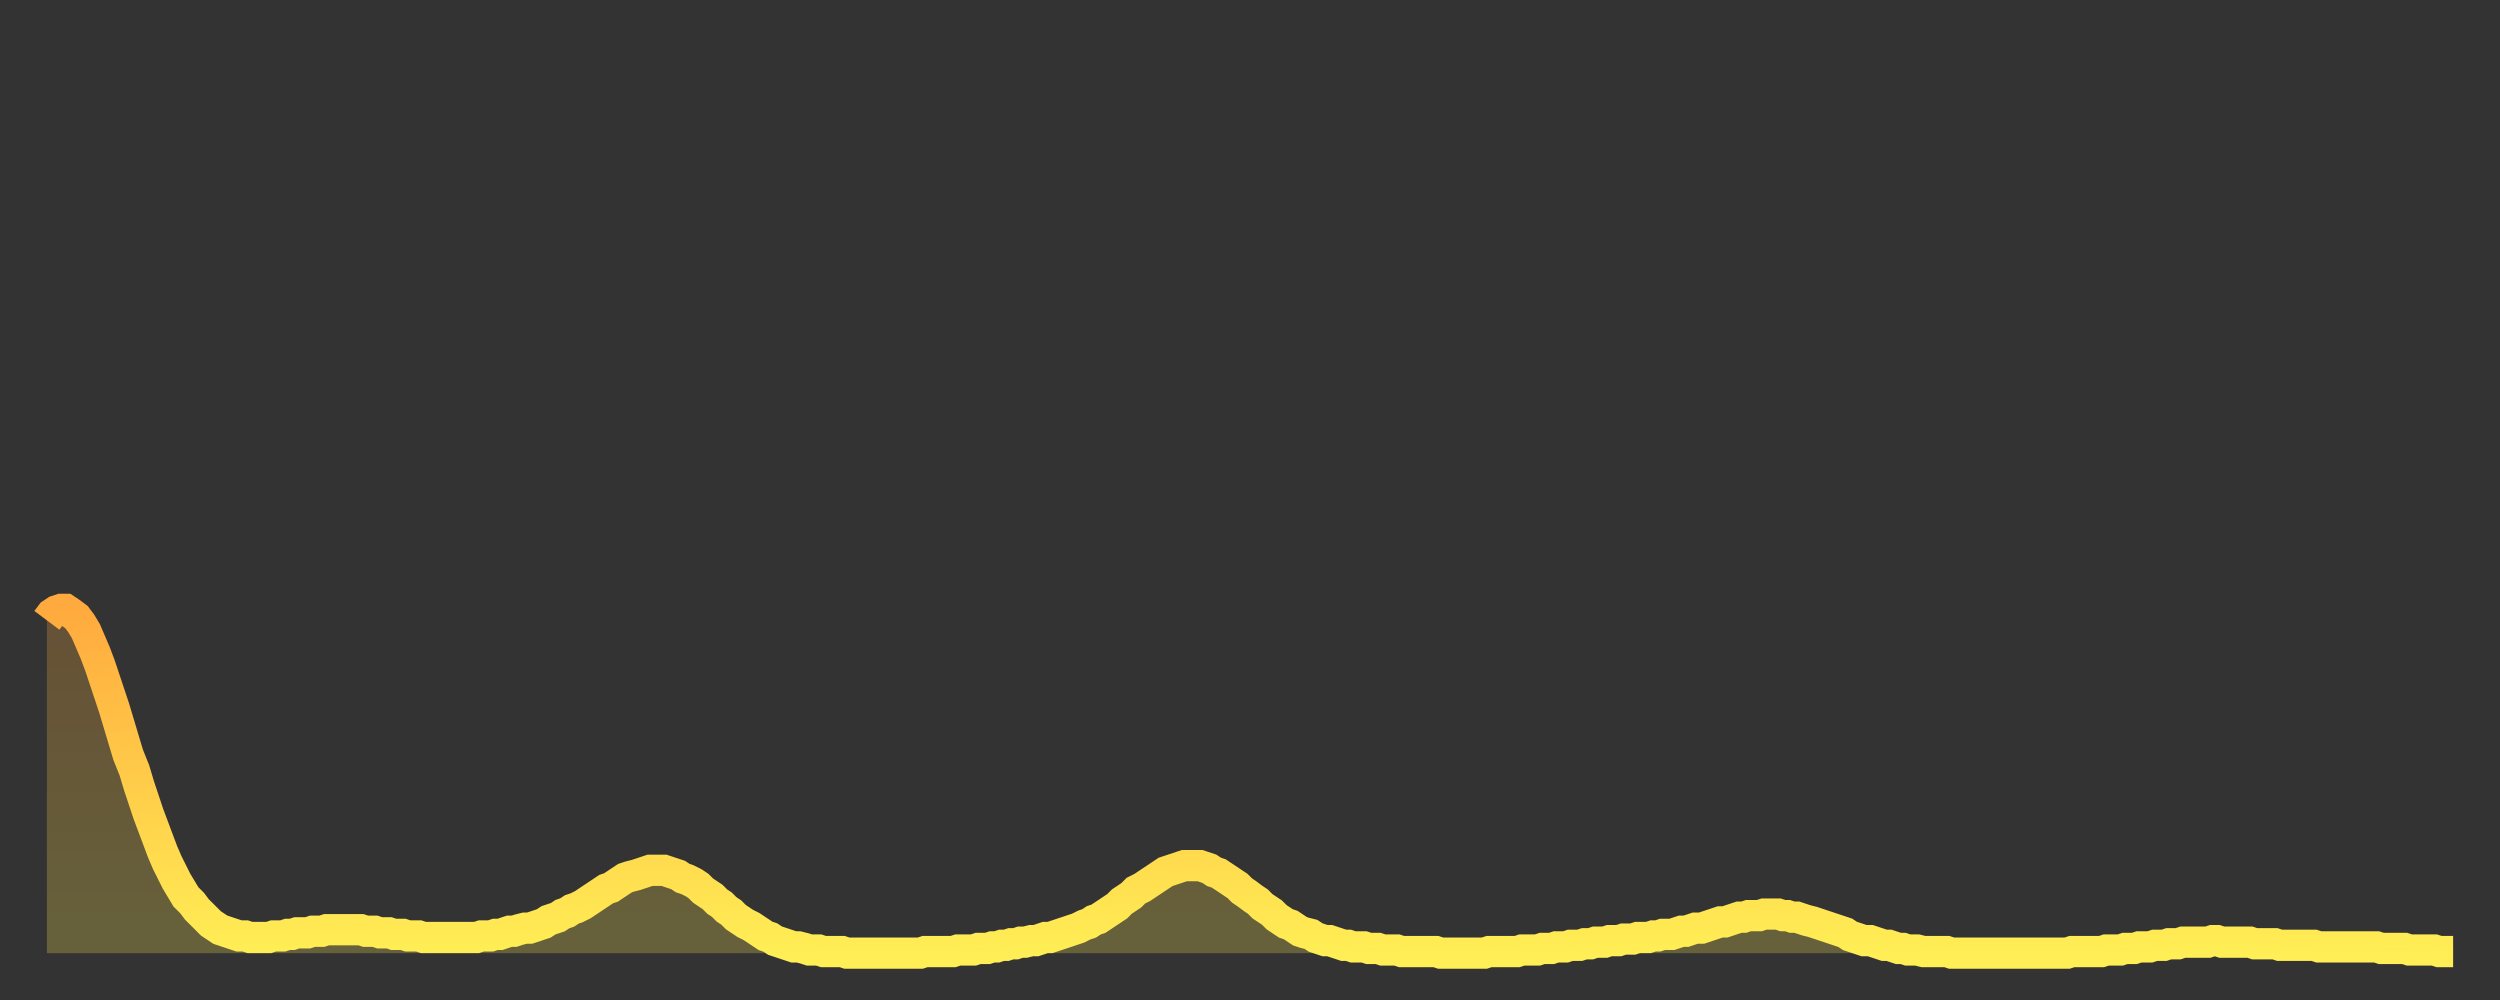 <?xml version="1.0" encoding="utf-8" ?>
<svg baseProfile="full" height="64" version="1.1" width="160" xmlns="http://www.w3.org/2000/svg" xmlns:ev="http://www.w3.org/2001/xml-events" xmlns:xlink="http://www.w3.org/1999/xlink"><rect width="100%" height="100%" fill="#333333" stroke="none"/><defs><linearGradient id="id1967278" x1="0" x2="0" y1="0" y2="1"><stop offset="0%" stop-color="#ffaa3e" /><stop offset="50%" stop-color="#ffcc49" /><stop offset="100%" stop-color="#ffee55" /></linearGradient></defs><g transform="translate(3,3)"><g><path d="M 0.0 36.7 0.3 36.3 0.6 36.1 0.9 36.0 1.2 36.0 1.5 36.2 1.9 36.5 2.2 36.9 2.5 37.4 2.8 38.1 3.1 38.8 3.4 39.6 3.7 40.5 4.0 41.4 4.3 42.3 4.6 43.3 4.9 44.3 5.2 45.3 5.6 46.3 5.9 47.3 6.2 48.2 6.5 49.1 6.8 49.9 7.1 50.7 7.4 51.5 7.7 52.2 8.0 52.8 8.3 53.4 8.6 53.9 8.9 54.4 9.3 54.8 9.6 55.2 9.9 55.5 10.2 55.8 10.5 56.1 10.8 56.3 11.1 56.5 11.4 56.6 11.7 56.7 12.0 56.8 12.3 56.9 12.7 56.9 13.0 57.0 13.3 57.0 13.6 57.0 13.9 57.0 14.2 57.0 14.5 56.9 14.8 56.9 15.1 56.9 15.4 56.8 15.7 56.8 16.0 56.7 16.4 56.7 16.7 56.7 17.0 56.6 17.3 56.6 17.6 56.6 17.9 56.5 18.2 56.5 18.5 56.5 18.8 56.5 19.1 56.5 19.4 56.5 19.8 56.5 20.1 56.5 20.4 56.6 20.7 56.6 21.0 56.6 21.3 56.7 21.6 56.7 21.9 56.7 22.2 56.8 22.5 56.8 22.8 56.8 23.1 56.9 23.5 56.9 23.8 56.9 24.1 57.0 24.4 57.0 24.7 57.0 25.0 57.0 25.3 57.0 25.6 57.0 25.9 57.0 26.2 57.0 26.5 57.0 26.8 57.0 27.2 57.0 27.5 57.0 27.8 56.9 28.1 56.9 28.4 56.9 28.7 56.8 29.0 56.8 29.3 56.7 29.6 56.6 29.9 56.6 30.2 56.5 30.6 56.4 30.9 56.4 31.2 56.3 31.5 56.2 31.8 56.1 32.1 55.9 32.4 55.8 32.7 55.7 33.0 55.5 33.3 55.4 33.6 55.2 33.9 55.1 34.3 54.9 34.6 54.7 34.9 54.5 35.2 54.3 35.5 54.1 35.8 53.9 36.1 53.8 36.4 53.6 36.7 53.4 37.0 53.2 37.3 53.1 37.7 53.0 38.0 52.9 38.3 52.8 38.6 52.7 38.9 52.7 39.2 52.7 39.5 52.7 39.8 52.8 40.1 52.9 40.4 53.0 40.7 53.2 41.0 53.3 41.4 53.5 41.7 53.7 42.0 54.0 42.3 54.2 42.6 54.4 42.9 54.7 43.2 54.9 43.5 55.2 43.8 55.4 44.1 55.7 44.4 55.9 44.7 56.1 45.1 56.3 45.4 56.5 45.7 56.7 46.0 56.9 46.3 57.0 46.6 57.2 46.9 57.3 47.2 57.4 47.5 57.5 47.8 57.6 48.1 57.6 48.5 57.7 48.8 57.8 49.1 57.8 49.4 57.8 49.7 57.9 50.0 57.9 50.3 57.9 50.6 57.9 50.9 57.9 51.2 58.0 51.5 58.0 51.8 58.0 52.2 58.0 52.5 58.0 52.8 58.0 53.1 58.0 53.4 58.0 53.7 58.0 54.0 58.0 54.3 58.0 54.6 58.0 54.9 58.0 55.2 58.0 55.6 58.0 55.9 58.0 56.2 57.9 56.5 57.9 56.8 57.9 57.1 57.9 57.4 57.9 57.7 57.9 58.0 57.9 58.3 57.8 58.6 57.8 58.9 57.8 59.3 57.8 59.6 57.7 59.9 57.7 60.2 57.7 60.5 57.6 60.8 57.6 61.1 57.5 61.4 57.5 61.7 57.4 62.0 57.4 62.3 57.3 62.6 57.3 63.0 57.2 63.3 57.2 63.6 57.1 63.9 57.0 64.2 57.0 64.5 56.9 64.8 56.8 65.1 56.7 65.4 56.6 65.7 56.5 66.0 56.4 66.4 56.2 66.7 56.1 67.0 55.9 67.3 55.8 67.6 55.6 67.9 55.4 68.2 55.2 68.5 55.0 68.8 54.7 69.1 54.5 69.4 54.3 69.7 54.0 70.1 53.8 70.4 53.6 70.7 53.4 71.0 53.2 71.3 53.0 71.6 52.8 71.9 52.7 72.2 52.6 72.5 52.5 72.8 52.4 73.1 52.4 73.5 52.4 73.8 52.4 74.1 52.5 74.4 52.6 74.7 52.8 75.0 52.9 75.3 53.1 75.6 53.3 75.9 53.5 76.2 53.7 76.5 54.0 76.8 54.2 77.2 54.5 77.5 54.7 77.8 55.0 78.1 55.2 78.4 55.4 78.7 55.7 79.0 55.9 79.3 56.1 79.6 56.2 79.9 56.4 80.2 56.6 80.5 56.7 80.9 56.8 81.2 57.0 81.5 57.1 81.8 57.2 82.1 57.2 82.4 57.3 82.7 57.4 83.0 57.5 83.3 57.5 83.6 57.6 83.9 57.6 84.3 57.6 84.6 57.7 84.9 57.7 85.2 57.7 85.5 57.8 85.8 57.8 86.1 57.8 86.4 57.8 86.7 57.9 87.0 57.9 87.3 57.9 87.6 57.9 88.0 57.9 88.3 57.9 88.6 57.9 88.9 57.9 89.2 58.0 89.5 58.0 89.8 58.0 90.1 58.0 90.4 58.0 90.7 58.0 91.0 58.0 91.4 58.0 91.7 58.0 92.0 58.0 92.3 57.9 92.6 57.9 92.9 57.9 93.2 57.9 93.5 57.9 93.8 57.9 94.1 57.9 94.4 57.8 94.7 57.8 95.1 57.8 95.4 57.8 95.7 57.7 96.0 57.7 96.3 57.7 96.6 57.6 96.9 57.6 97.2 57.6 97.5 57.5 97.8 57.5 98.1 57.5 98.4 57.4 98.8 57.4 99.1 57.3 99.4 57.3 99.7 57.3 100.0 57.2 100.3 57.2 100.6 57.2 100.9 57.1 101.2 57.1 101.5 57.1 101.8 57.0 102.2 57.0 102.5 57.0 102.8 56.9 103.1 56.9 103.4 56.8 103.7 56.8 104.0 56.8 104.3 56.7 104.6 56.6 104.9 56.6 105.2 56.5 105.5 56.4 105.9 56.4 106.2 56.3 106.5 56.2 106.8 56.1 107.1 56.0 107.4 56.0 107.7 55.9 108.0 55.8 108.3 55.7 108.6 55.7 108.9 55.6 109.3 55.6 109.6 55.6 109.9 55.5 110.2 55.5 110.5 55.5 110.8 55.5 111.1 55.6 111.4 55.6 111.7 55.7 112.0 55.7 112.3 55.8 112.6 55.9 113.0 56.0 113.3 56.1 113.6 56.2 113.9 56.3 114.2 56.4 114.5 56.5 114.8 56.6 115.1 56.7 115.4 56.9 115.7 57.0 116.0 57.1 116.3 57.2 116.7 57.2 117.0 57.3 117.3 57.4 117.6 57.5 117.9 57.5 118.2 57.6 118.5 57.7 118.8 57.7 119.1 57.8 119.4 57.8 119.7 57.8 120.1 57.9 120.4 57.9 120.7 57.9 121.0 57.9 121.3 57.9 121.6 57.9 121.9 58.0 122.2 58.0 122.5 58.0 122.8 58.0 123.1 58.0 123.4 58.0 123.8 58.0 124.1 58.0 124.4 58.0 124.7 58.0 125.0 58.0 125.3 58.0 125.6 58.0 125.9 58.0 126.2 58.0 126.5 58.0 126.8 58.0 127.2 58.0 127.5 58.0 127.8 58.0 128.1 58.0 128.4 58.0 128.7 58.0 129.0 58.0 129.3 58.0 129.6 57.9 129.9 57.9 130.2 57.9 130.5 57.9 130.9 57.9 131.2 57.9 131.5 57.9 131.8 57.8 132.1 57.8 132.4 57.8 132.7 57.8 133.0 57.7 133.3 57.7 133.6 57.7 133.9 57.6 134.2 57.6 134.6 57.6 134.9 57.5 135.2 57.5 135.5 57.5 135.8 57.4 136.1 57.4 136.4 57.4 136.7 57.3 137.0 57.3 137.3 57.3 137.6 57.3 138.0 57.3 138.3 57.3 138.6 57.2 138.9 57.2 139.2 57.3 139.5 57.3 139.8 57.3 140.1 57.3 140.4 57.3 140.7 57.3 141.0 57.3 141.3 57.4 141.7 57.4 142.0 57.4 142.3 57.4 142.6 57.4 142.9 57.5 143.2 57.5 143.5 57.5 143.8 57.5 144.1 57.5 144.4 57.5 144.7 57.5 145.1 57.5 145.4 57.6 145.7 57.6 146.0 57.6 146.3 57.6 146.6 57.6 146.9 57.6 147.2 57.6 147.5 57.6 147.8 57.6 148.1 57.6 148.4 57.6 148.8 57.6 149.1 57.6 149.4 57.7 149.7 57.7 150.0 57.7 150.3 57.7 150.6 57.7 150.9 57.7 151.2 57.8 151.5 57.8 151.8 57.8 152.1 57.8 152.5 57.8 152.8 57.8 153.1 57.9 153.4 57.9 153.7 57.9 154.0 57.9" fill="none" id="graph-curve" opacity="1" stroke="url(#id1967278)" stroke-width="2" /><path d="M 0 58 L 0.0 36.7 0.3 36.3 0.6 36.1 0.9 36.0 1.2 36.0 1.5 36.2 1.9 36.5 2.2 36.9 2.5 37.4 2.8 38.1 3.1 38.8 3.4 39.6 3.7 40.5 4.0 41.4 4.3 42.3 4.6 43.3 4.9 44.3 5.2 45.3 5.6 46.3 5.9 47.3 6.2 48.2 6.5 49.1 6.8 49.9 7.1 50.7 7.4 51.5 7.7 52.2 8.0 52.8 8.3 53.4 8.6 53.9 8.9 54.4 9.3 54.8 9.6 55.2 9.9 55.5 10.2 55.8 10.5 56.1 10.8 56.3 11.1 56.5 11.4 56.6 11.7 56.7 12.0 56.8 12.3 56.9 12.7 56.9 13.0 57.0 13.3 57.0 13.6 57.0 13.9 57.0 14.2 57.0 14.5 56.9 14.8 56.9 15.1 56.9 15.4 56.8 15.7 56.8 16.0 56.7 16.4 56.7 16.7 56.7 17.0 56.6 17.3 56.6 17.6 56.6 17.9 56.5 18.2 56.5 18.5 56.5 18.8 56.5 19.1 56.5 19.4 56.5 19.8 56.5 20.1 56.5 20.4 56.6 20.7 56.6 21.0 56.6 21.3 56.7 21.6 56.7 21.9 56.7 22.2 56.8 22.5 56.8 22.8 56.8 23.1 56.9 23.5 56.9 23.8 56.9 24.1 57.0 24.4 57.0 24.7 57.0 25.0 57.0 25.3 57.0 25.6 57.0 25.9 57.0 26.2 57.0 26.5 57.0 26.8 57.0 27.2 57.0 27.5 57.0 27.8 56.9 28.1 56.9 28.4 56.9 28.7 56.8 29.0 56.8 29.3 56.7 29.6 56.6 29.9 56.6 30.2 56.5 30.6 56.4 30.9 56.4 31.2 56.3 31.5 56.2 31.8 56.1 32.1 55.9 32.4 55.8 32.7 55.7 33.0 55.5 33.3 55.4 33.6 55.2 33.9 55.1 34.3 54.9 34.6 54.7 34.9 54.5 35.2 54.3 35.5 54.1 35.8 53.9 36.1 53.8 36.4 53.6 36.7 53.4 37.0 53.2 37.3 53.1 37.7 53.0 38.0 52.9 38.3 52.8 38.6 52.7 38.9 52.7 39.2 52.7 39.5 52.7 39.8 52.8 40.1 52.9 40.4 53.0 40.7 53.2 41.0 53.3 41.4 53.5 41.7 53.7 42.0 54.0 42.3 54.2 42.6 54.4 42.9 54.7 43.2 54.9 43.5 55.2 43.8 55.4 44.1 55.7 44.4 55.9 44.7 56.1 45.1 56.3 45.4 56.5 45.7 56.7 46.0 56.9 46.3 57.0 46.6 57.2 46.9 57.3 47.2 57.4 47.5 57.5 47.8 57.6 48.1 57.6 48.5 57.7 48.8 57.8 49.1 57.8 49.4 57.8 49.7 57.9 50.0 57.9 50.3 57.9 50.6 57.9 50.9 57.9 51.2 58.0 51.5 58.0 51.8 58.0 52.2 58.0 52.5 58.0 52.8 58.0 53.1 58.0 53.4 58.0 53.7 58.0 54.0 58.0 54.3 58.0 54.6 58.0 54.9 58.0 55.2 58.0 55.6 58.0 55.9 58.0 56.2 57.9 56.5 57.9 56.8 57.9 57.1 57.9 57.4 57.9 57.7 57.9 58.0 57.9 58.3 57.8 58.6 57.8 58.9 57.8 59.3 57.8 59.6 57.7 59.9 57.7 60.2 57.7 60.5 57.6 60.8 57.6 61.1 57.5 61.4 57.5 61.7 57.4 62.0 57.4 62.3 57.3 62.6 57.3 63.0 57.2 63.3 57.2 63.6 57.1 63.9 57.0 64.2 57.0 64.5 56.9 64.8 56.8 65.1 56.7 65.4 56.6 65.7 56.5 66.0 56.4 66.4 56.2 66.7 56.1 67.0 55.9 67.3 55.8 67.6 55.6 67.9 55.4 68.2 55.2 68.5 55.0 68.8 54.7 69.1 54.5 69.4 54.3 69.7 54.0 70.1 53.8 70.4 53.6 70.7 53.4 71.0 53.2 71.3 53.0 71.6 52.8 71.9 52.7 72.2 52.6 72.5 52.5 72.8 52.4 73.1 52.4 73.5 52.4 73.8 52.4 74.1 52.5 74.4 52.6 74.7 52.8 75.0 52.9 75.3 53.1 75.6 53.3 75.9 53.5 76.2 53.7 76.5 54.0 76.8 54.2 77.2 54.5 77.5 54.7 77.8 55.0 78.1 55.2 78.4 55.4 78.7 55.7 79.0 55.9 79.3 56.1 79.6 56.2 79.9 56.4 80.2 56.6 80.5 56.7 80.9 56.8 81.2 57.0 81.5 57.1 81.8 57.2 82.1 57.2 82.4 57.3 82.7 57.4 83.0 57.5 83.3 57.5 83.6 57.6 83.9 57.6 84.3 57.6 84.6 57.7 84.9 57.7 85.2 57.7 85.5 57.8 85.8 57.8 86.1 57.8 86.4 57.8 86.7 57.9 87.0 57.9 87.3 57.9 87.6 57.9 88.0 57.9 88.3 57.9 88.6 57.9 88.9 57.9 89.2 58.0 89.5 58.0 89.8 58.0 90.1 58.0 90.4 58.0 90.7 58.0 91.0 58.0 91.4 58.0 91.7 58.0 92.0 58.0 92.3 57.9 92.6 57.9 92.9 57.9 93.2 57.9 93.5 57.9 93.8 57.9 94.1 57.9 94.4 57.8 94.7 57.8 95.1 57.8 95.4 57.8 95.7 57.7 96.0 57.7 96.3 57.7 96.6 57.6 96.9 57.6 97.2 57.6 97.5 57.5 97.8 57.5 98.1 57.5 98.4 57.4 98.8 57.4 99.1 57.3 99.4 57.3 99.7 57.3 100.0 57.2 100.3 57.2 100.6 57.2 100.9 57.1 101.2 57.1 101.5 57.1 101.8 57.0 102.2 57.0 102.5 57.0 102.8 56.9 103.1 56.9 103.4 56.8 103.7 56.8 104.0 56.8 104.3 56.7 104.6 56.6 104.9 56.6 105.2 56.5 105.5 56.4 105.9 56.4 106.2 56.3 106.5 56.2 106.8 56.1 107.1 56.0 107.4 56.0 107.7 55.9 108.0 55.8 108.3 55.7 108.6 55.7 108.9 55.6 109.3 55.6 109.6 55.6 109.9 55.5 110.2 55.5 110.5 55.5 110.8 55.5 111.1 55.6 111.4 55.6 111.7 55.7 112.0 55.7 112.3 55.8 112.6 55.9 113.0 56.0 113.3 56.1 113.6 56.2 113.9 56.3 114.2 56.4 114.5 56.5 114.8 56.6 115.1 56.7 115.4 56.9 115.7 57.0 116.0 57.1 116.3 57.2 116.7 57.2 117.0 57.3 117.3 57.4 117.6 57.5 117.9 57.5 118.2 57.6 118.5 57.7 118.8 57.7 119.1 57.8 119.4 57.8 119.7 57.8 120.1 57.9 120.4 57.9 120.7 57.9 121.0 57.9 121.3 57.9 121.6 57.9 121.9 58.0 122.2 58.0 122.5 58.0 122.8 58.0 123.1 58.0 123.4 58.0 123.8 58.0 124.1 58.0 124.4 58.0 124.7 58.0 125.0 58.0 125.3 58.0 125.6 58.0 125.9 58.0 126.2 58.0 126.5 58.0 126.8 58.0 127.2 58.0 127.5 58.0 127.8 58.0 128.1 58.0 128.4 58.0 128.7 58.0 129.0 58.0 129.3 58.0 129.6 57.9 129.9 57.9 130.2 57.9 130.5 57.9 130.9 57.9 131.2 57.9 131.5 57.9 131.8 57.8 132.1 57.8 132.4 57.8 132.7 57.8 133.0 57.7 133.3 57.7 133.6 57.7 133.9 57.6 134.2 57.6 134.6 57.6 134.9 57.5 135.2 57.5 135.5 57.5 135.8 57.4 136.1 57.4 136.4 57.4 136.7 57.3 137.0 57.3 137.3 57.3 137.6 57.3 138.0 57.3 138.3 57.3 138.6 57.2 138.9 57.2 139.2 57.3 139.5 57.3 139.8 57.3 140.1 57.3 140.4 57.3 140.7 57.3 141.0 57.3 141.3 57.4 141.7 57.4 142.0 57.4 142.3 57.4 142.6 57.4 142.9 57.5 143.2 57.5 143.5 57.5 143.8 57.5 144.1 57.5 144.4 57.5 144.7 57.5 145.1 57.5 145.4 57.6 145.7 57.6 146.0 57.6 146.3 57.6 146.6 57.6 146.9 57.6 147.2 57.6 147.5 57.6 147.8 57.6 148.1 57.6 148.4 57.6 148.8 57.6 149.1 57.6 149.4 57.7 149.7 57.7 150.0 57.7 150.3 57.7 150.6 57.7 150.9 57.7 151.2 57.8 151.5 57.8 151.8 57.8 152.1 57.8 152.5 57.8 152.8 57.8 153.1 57.9 153.4 57.9 153.7 57.9 154.0 57.9 154 58" fill="url(#id1967278)" fill-opacity=".25" id="graph-shadow" /></g></g></svg>